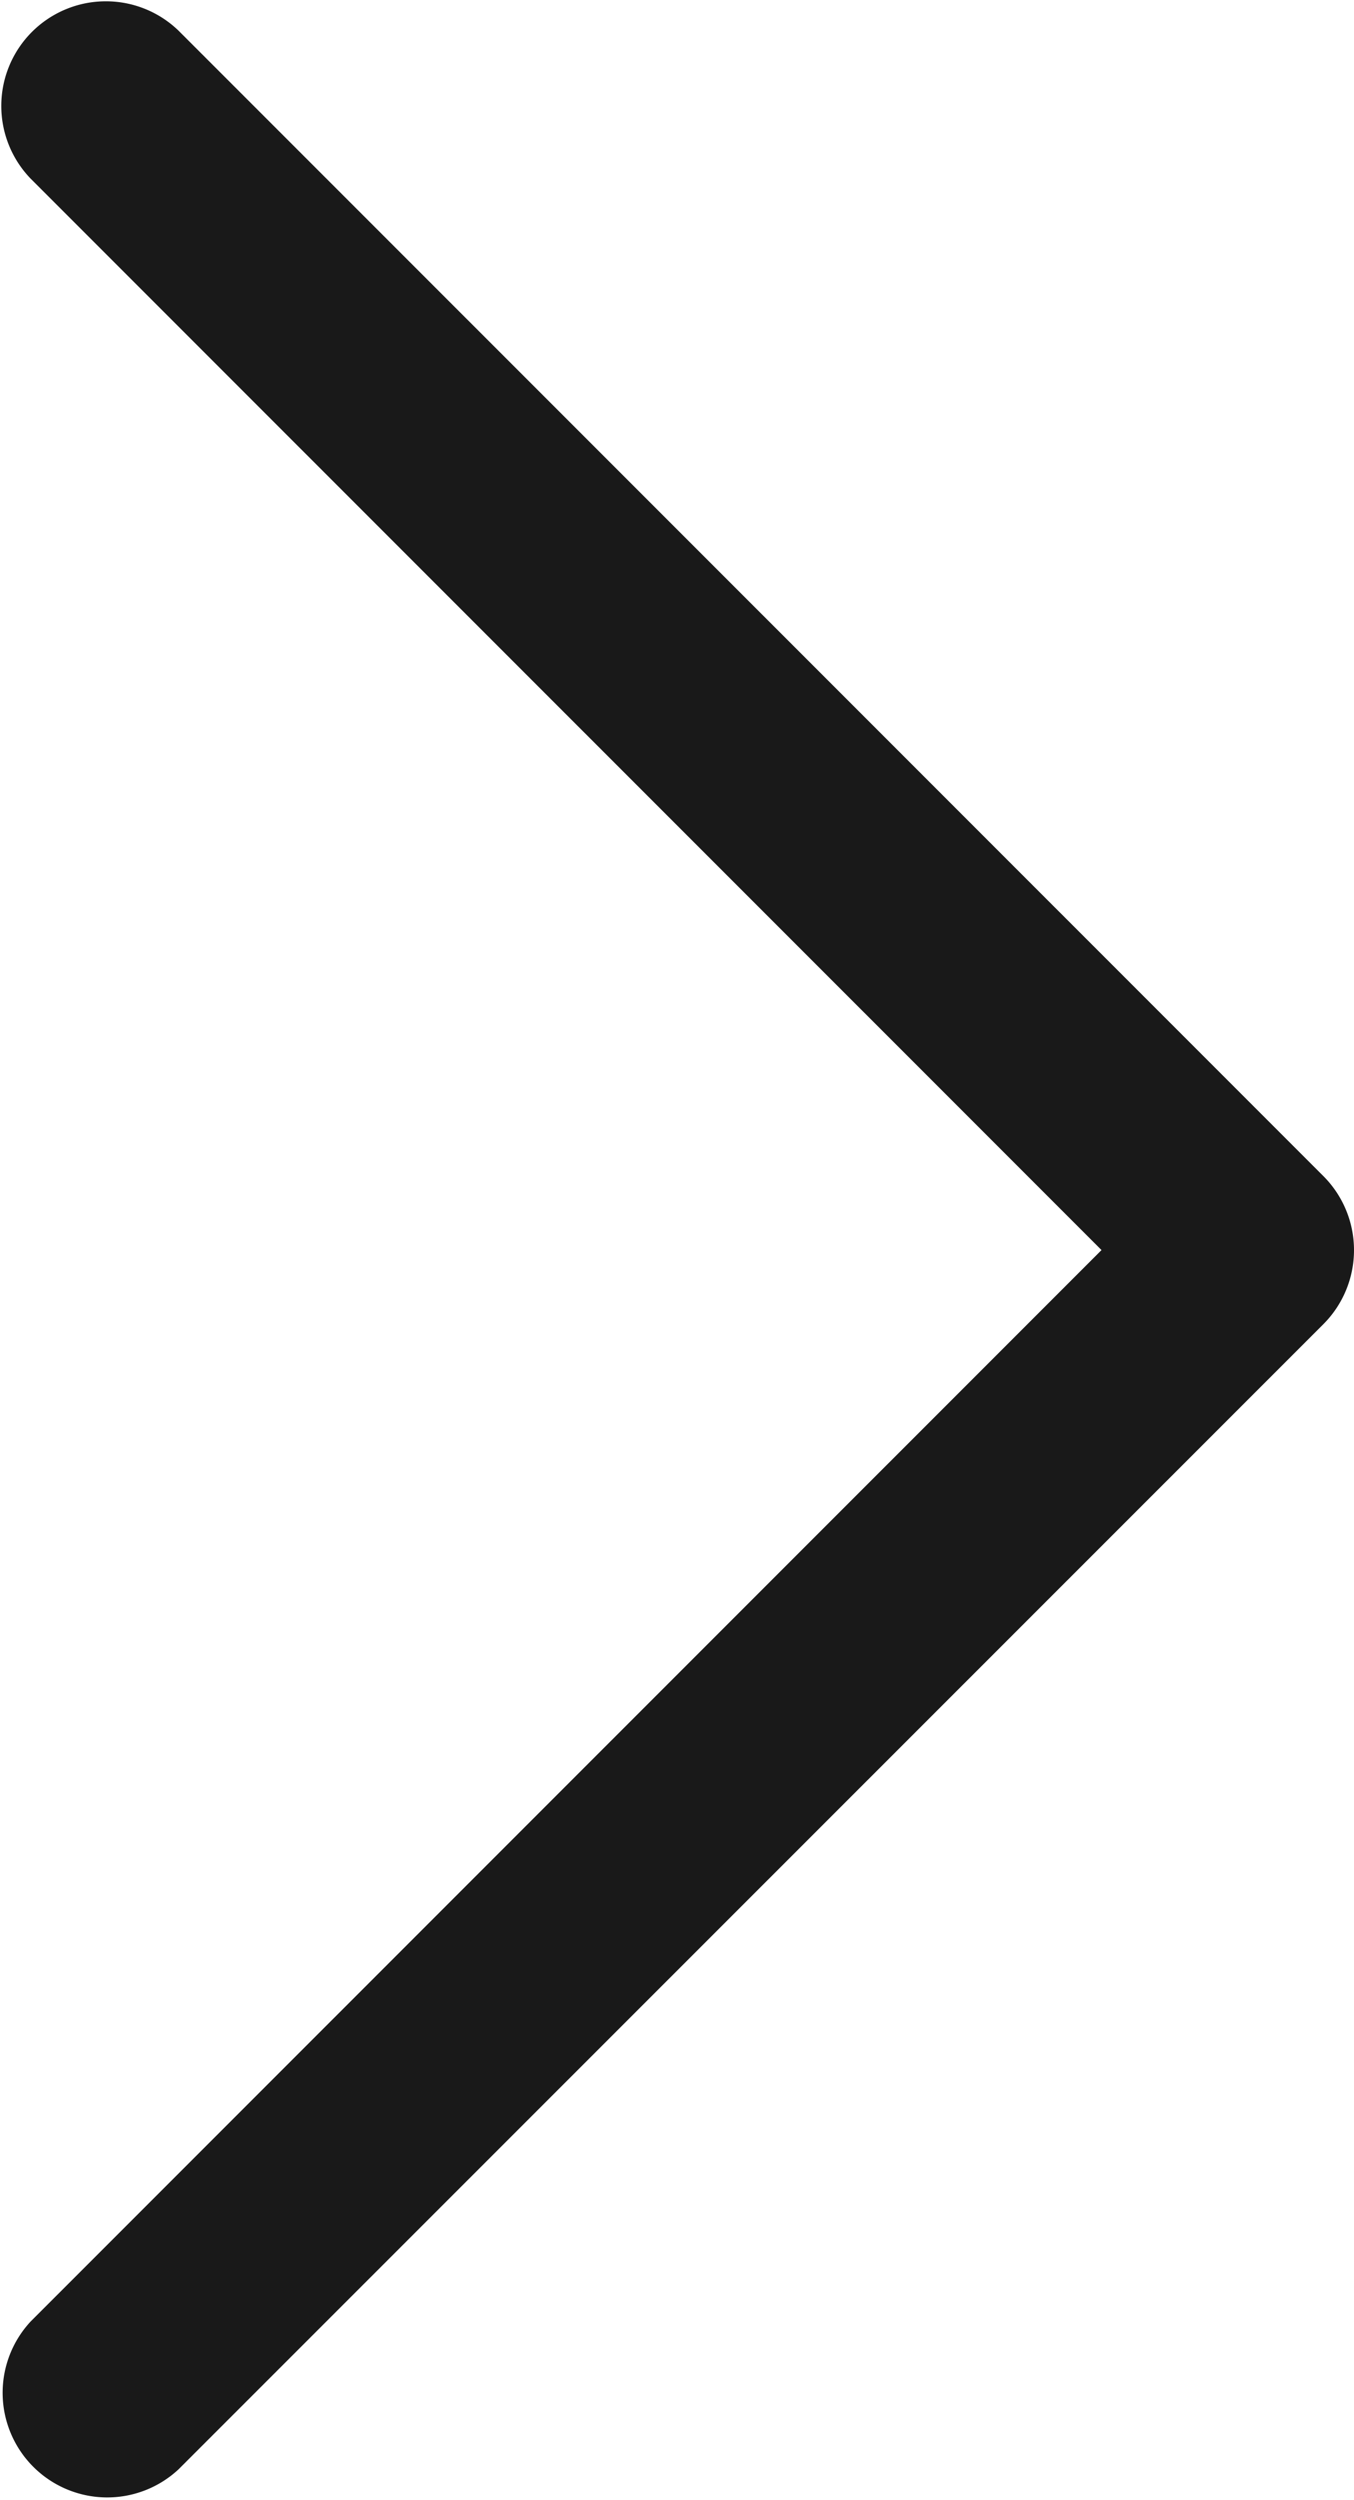 <svg xmlns="http://www.w3.org/2000/svg" width="9.787" height="18.059" viewBox="0 0 9.787 18.059">
  <g id="NEXT" transform="translate(0 18.059) rotate(-90)" opacity="0.9">
    <path id="Path_1" data-name="Path 1" d="M9.029,9.787h0a.757.757,0,0,1-.535-.221L.222,1.291A.756.756,0,0,1,1.29.222l7.739,7.74L16.768.222a.756.756,0,0,1,1.069,1.069L9.564,9.565A.756.756,0,0,1,9.029,9.787Z" transform="translate(0 0)"/>
  </g>
</svg>

